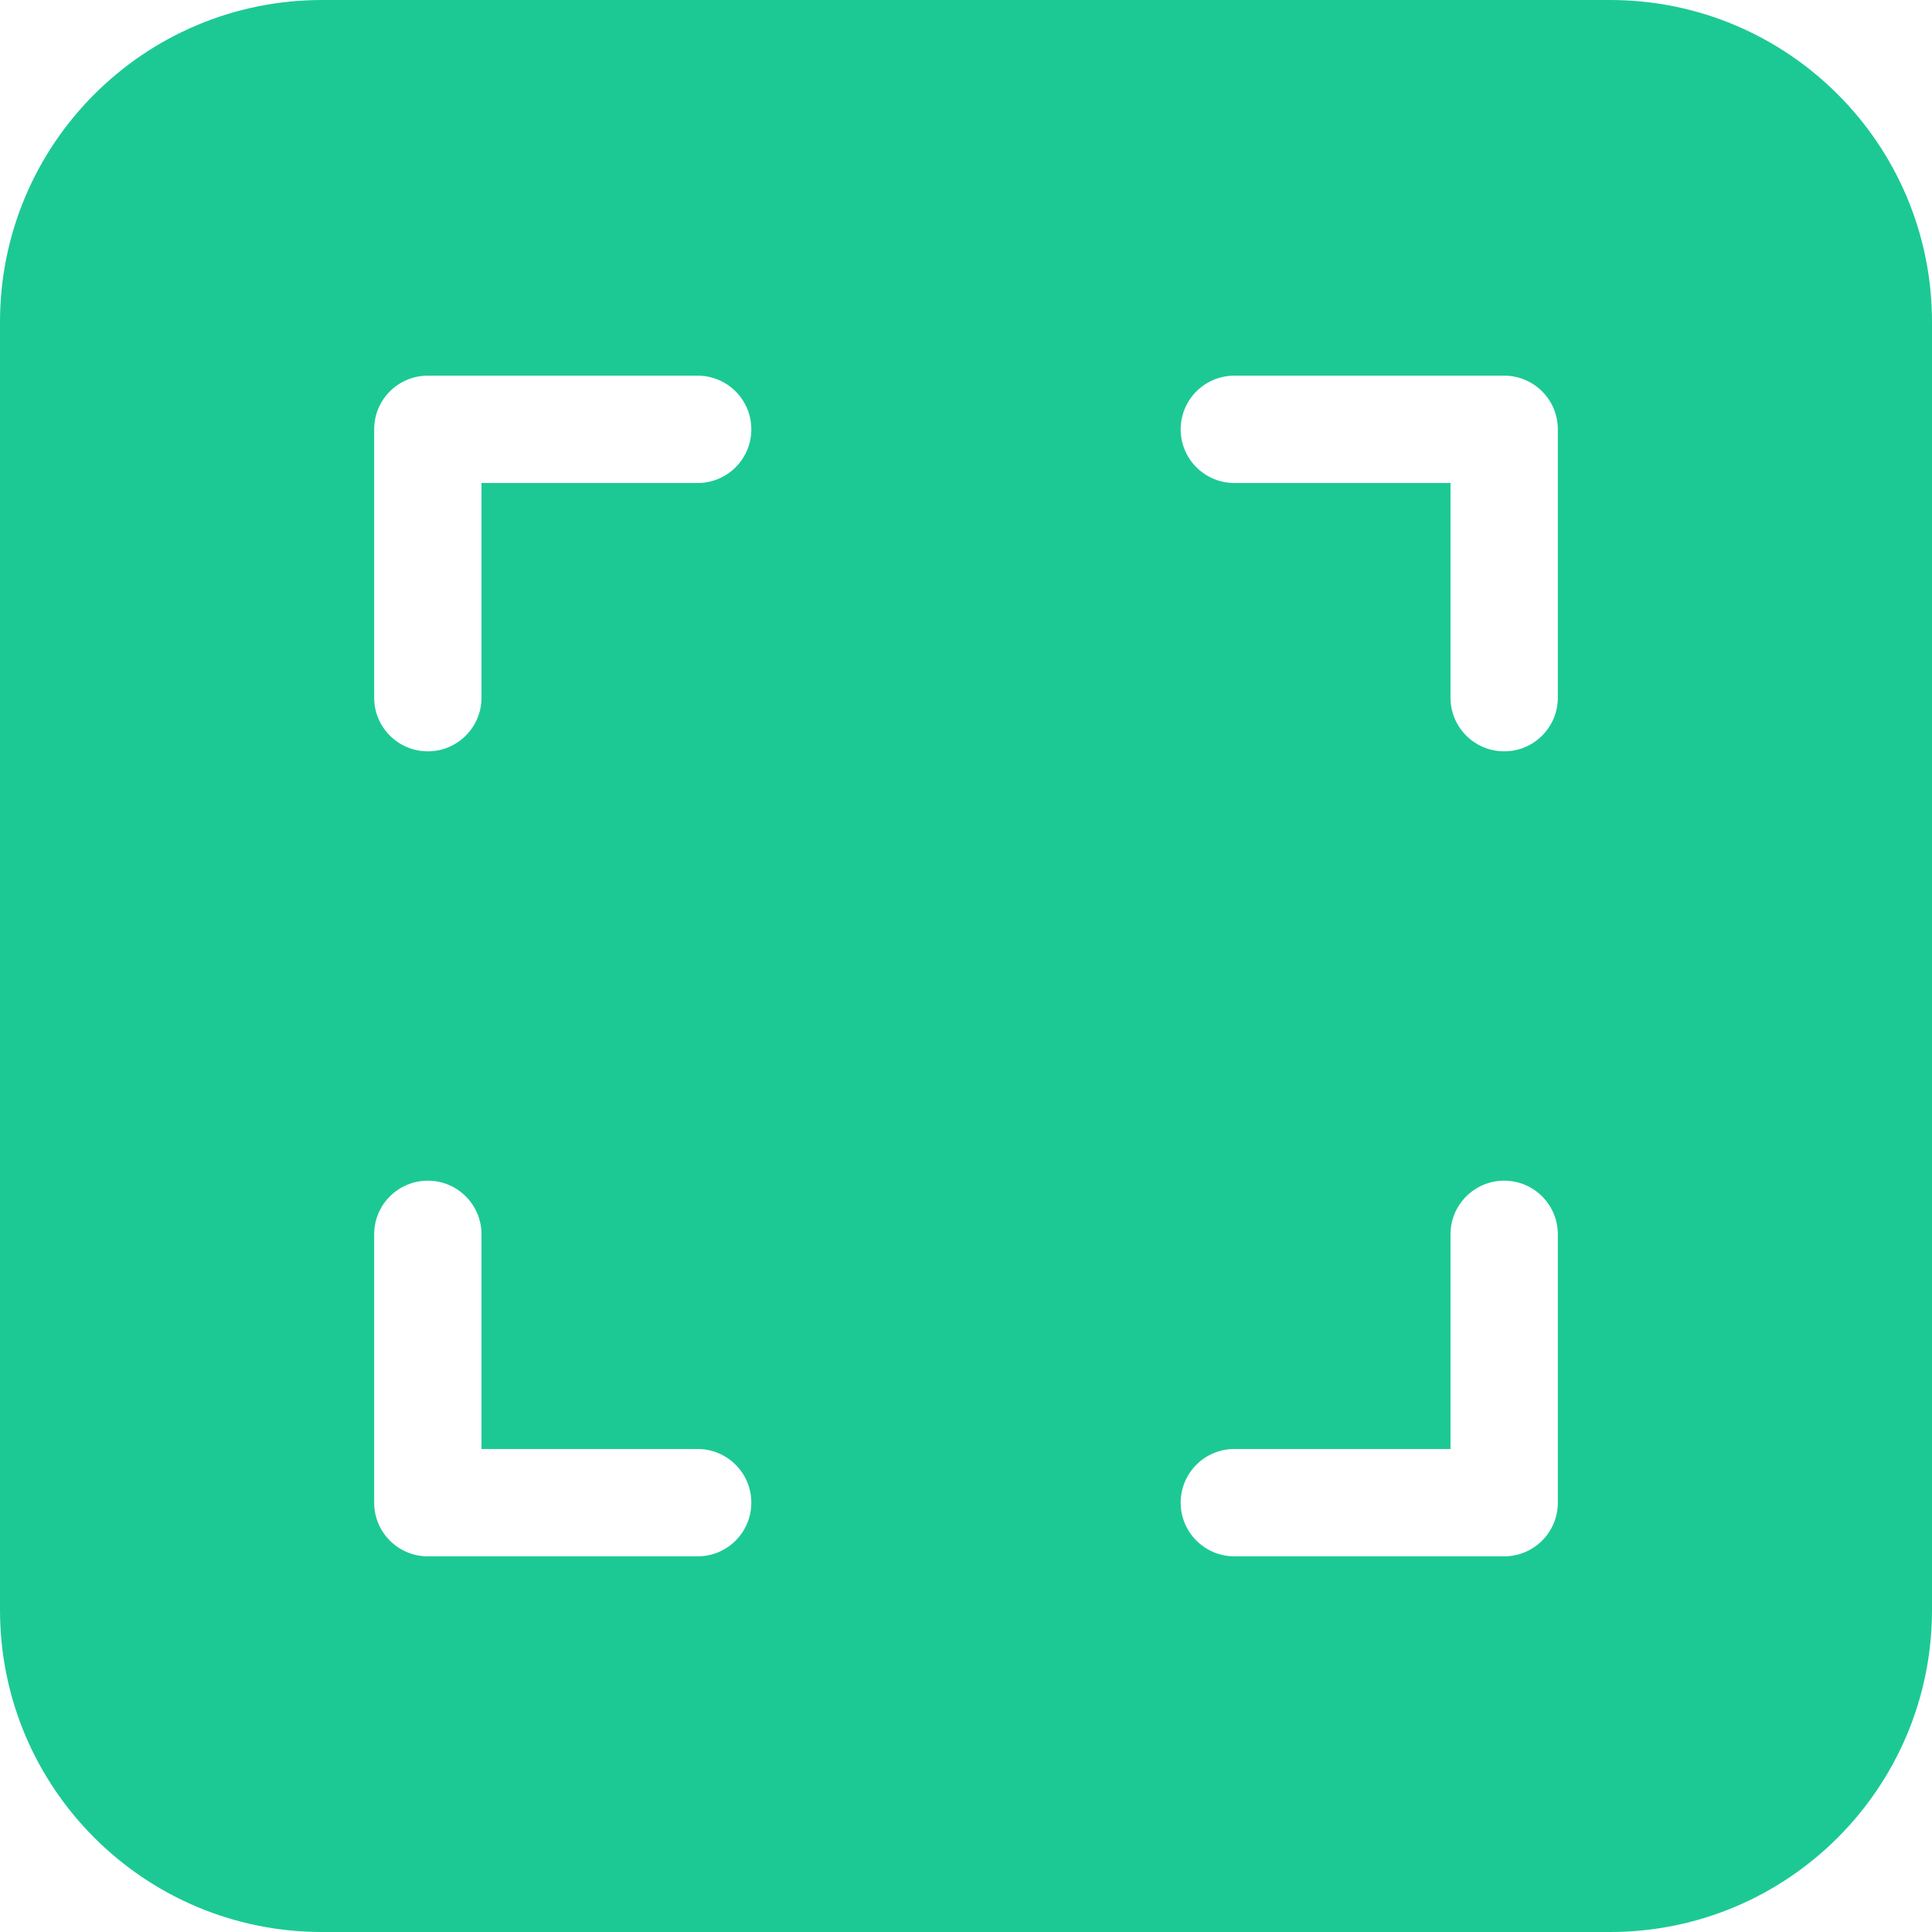 <svg xmlns="http://www.w3.org/2000/svg" width="36" height="36" viewBox="0 0 36 36" fill="none">
  <g clip-path="url(#clip0_9726_3509)">
    <path fill-rule="evenodd" clip-rule="evenodd" d="M0 6C0 2.686 2.686 0 6 0L30 0C33.314 0 36 2.686 36 6V30C36 33.314 33.314 36 30 36H6C2.686 36 0 33.314 0 30L0 6ZM28.028 22C28.581 22 29.028 22.448 29.028 23V28C29.028 28.552 28.581 29 28.028 29H23C22.448 29 22 28.552 22 28C22 27.448 22.448 27 23 27H27.028V23C27.028 22.448 27.476 22 28.028 22ZM6.972 23C6.972 22.448 7.419 22 7.972 22C8.524 22 8.972 22.448 8.972 23V27H13C13.552 27 14 27.448 14 28C14 28.552 13.552 29 13 29H7.972C7.419 29 6.972 28.552 6.972 28V23ZM28.028 14C28.581 14 29.028 13.552 29.028 13V8C29.028 7.448 28.581 7 28.028 7H23C22.448 7 22 7.448 22 8C22 8.552 22.448 9 23 9H27.028V13C27.028 13.552 27.476 14 28.028 14ZM6.972 13C6.972 13.552 7.419 14 7.972 14C8.524 14 8.972 13.552 8.972 13V9H13C13.552 9 14 8.552 14 8C14 7.448 13.552 7 13 7H7.972C7.419 7 6.972 7.448 6.972 8V13Z" fill="#1CC995"/>
  </g>
  <defs>
    <clipPath id="clip0_9726_3509">
      <rect width="36" height="36" fill="white"/>
    </clipPath>
  </defs>
</svg>